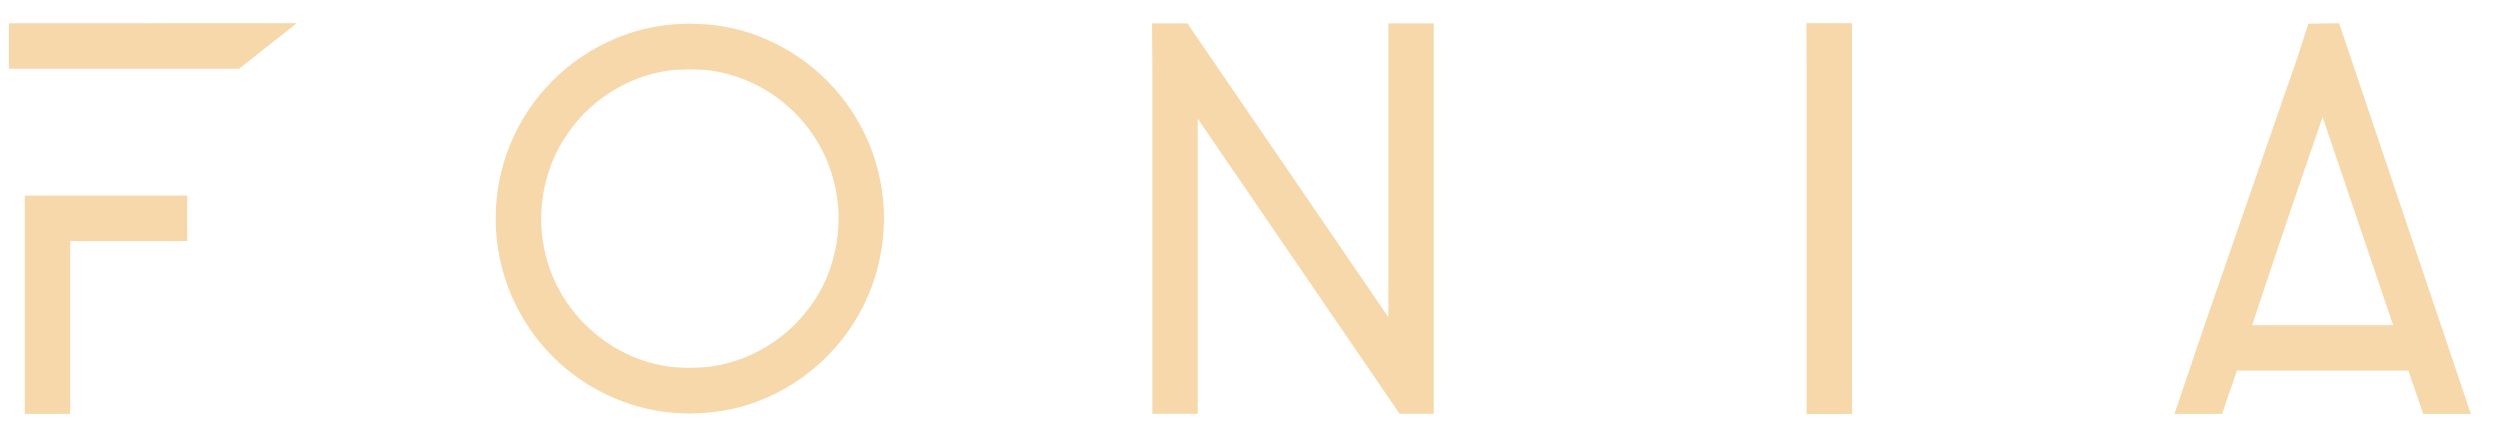 <svg width="140" height="25" viewBox="0 0 140 25" fill="none" xmlns="http://www.w3.org/2000/svg">
<g clip-path="url(#clip0_3161_33089)">
<path d="M130.992 1.303L129.269 1.327L128.649 3.241L123.453 18.211L121.769 23.182H124.437L125.268 20.755H134.871L135.702 23.182H138.369L130.992 1.303ZM126.123 18.211C128.154 12.03 130.069 6.559 130.069 6.559L134.016 18.211H126.123Z" fill="#F7D8AA"/>
<path d="M1.389 10.953V23.182H3.93V13.505H10.486V10.953H1.389ZM0.5 1.303V3.85H13.388L16.62 1.299L0.5 1.303Z" fill="#F7D8AA"/>
<path d="M101.17 3.743V13.436V14.061V23.186H103.712V1.299H101.157L101.17 3.743Z" fill="#F7D8AA"/>
<path d="M78.378 23.172H80.288V1.312H77.747V17.759L66.497 1.312H64.514L64.532 3.731V23.172H67.074V6.646L78.378 23.172Z" fill="#F7D8AA"/>
<path d="M46.32 4.522C45.327 3.529 44.155 2.734 42.867 2.18C41.795 1.718 40.653 1.441 39.49 1.359C39.49 1.359 38.843 1.325 38.63 1.325C38.417 1.325 37.77 1.359 37.77 1.359C36.611 1.444 35.475 1.722 34.407 2.18C31.799 3.289 29.722 5.369 28.611 7.984C28.047 9.329 27.757 10.773 27.757 12.232C27.757 13.691 28.047 15.134 28.611 16.479C29.715 19.102 31.794 21.19 34.407 22.298C35.475 22.756 36.611 23.034 37.77 23.12C37.77 23.12 38.416 23.16 38.63 23.16C38.844 23.16 39.49 23.12 39.49 23.12C40.653 23.037 41.795 22.76 42.867 22.298C45.472 21.183 47.544 19.097 48.648 16.479C49.212 15.134 49.502 13.691 49.502 12.232C49.502 10.773 49.212 9.329 48.648 7.984C48.097 6.693 47.307 5.518 46.32 4.522ZM46.32 15.495C45.467 17.503 43.871 19.1 41.868 19.951C41.114 20.275 40.315 20.48 39.498 20.561C39.498 20.561 38.852 20.601 38.638 20.601C38.425 20.601 37.778 20.562 37.778 20.562C36.957 20.484 36.153 20.278 35.396 19.952C33.399 19.095 31.809 17.499 30.956 15.495C30.527 14.465 30.306 13.361 30.306 12.245C30.306 11.129 30.527 10.025 30.956 8.996C31.802 6.986 33.39 5.384 35.388 4.527C36.146 4.2 36.95 3.994 37.77 3.916C37.77 3.916 38.417 3.884 38.631 3.884C38.845 3.884 39.491 3.917 39.491 3.917C40.307 3.998 41.106 4.204 41.861 4.527C43.867 5.378 45.464 6.981 46.311 8.996C46.741 10.025 46.962 11.129 46.962 12.245C46.962 13.361 46.741 14.465 46.311 15.495H46.32Z" fill="#F7D8AA"/>
</g>
<defs>
<clipPath id="clip0_3161_33089">
<rect width="139" height="24.895" fill="white" transform="translate(0.5)"/>
</clipPath>
</defs>
</svg>

